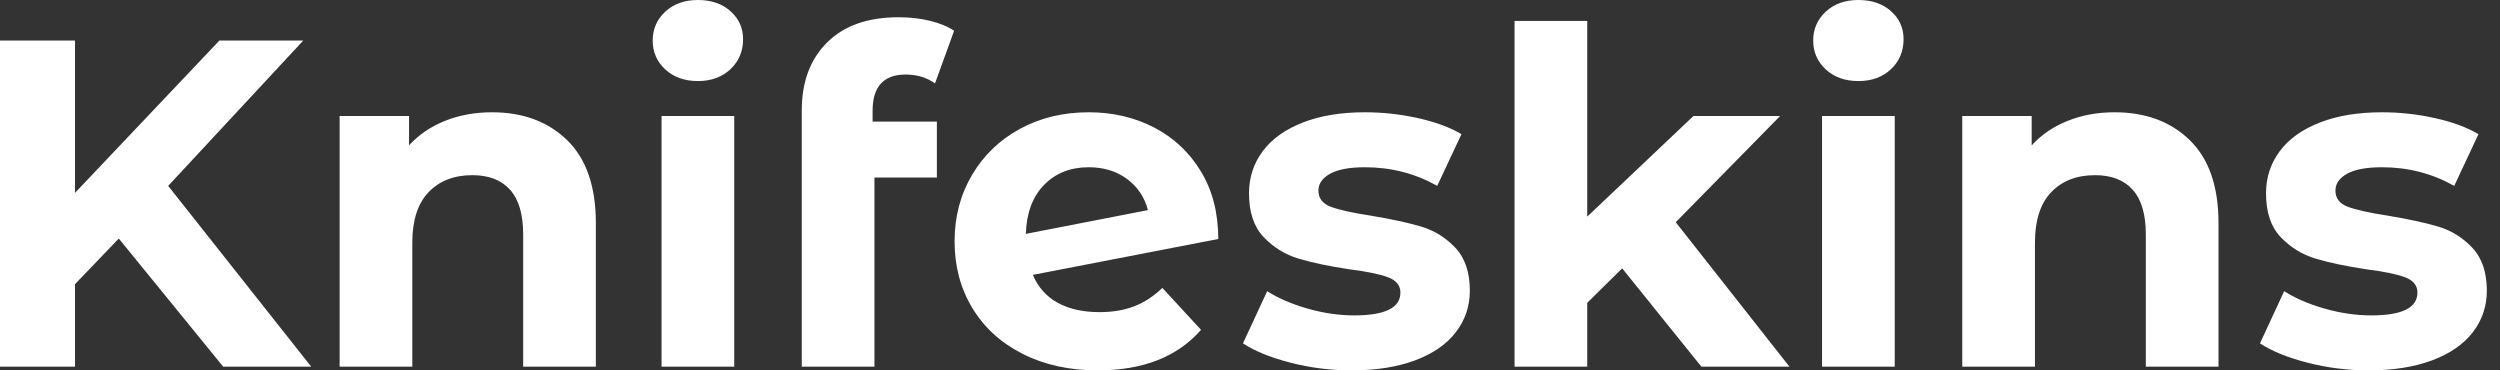 <svg baseProfile="full" height="28" version="1.1" viewBox="0 0 189 28" width="189" xmlns="http://www.w3.org/2000/svg" xmlns:ev="http://www.w3.org/2001/xml-events" xmlns:xlink="http://www.w3.org/1999/xlink"><rect x="0" y="0" width="189" height="28" fill="#333333" stroke="none"/><defs /><g><path d="M11.904 18.033 8.594 21.484V27.718H2.923V3.064H8.594V14.581L19.512 3.064H25.852L15.638 14.053L26.45 27.718H19.794Z M47.97 16.87V27.718H42.475V17.716Q42.475 15.462 41.489 14.352Q40.503 13.243 38.636 13.243Q36.558 13.243 35.326 14.528Q34.093 15.814 34.093 18.35V27.718H28.599V8.77H33.847V10.989Q34.938 9.791 36.558 9.14Q38.179 8.488 40.116 8.488Q43.638 8.488 45.804 10.601Q47.97 12.714 47.97 16.87Z M52.936 8.77H58.43V27.718H52.936ZM52.267 3.064Q52.267 1.761 53.218 0.881Q54.169 0.0 55.683 0.0Q57.197 0.0 58.148 0.845Q59.099 1.691 59.099 2.958Q59.099 4.332 58.148 5.23Q57.197 6.128 55.683 6.128Q54.169 6.128 53.218 5.248Q52.267 4.367 52.267 3.064Z M68.891 9.192H73.751V13.419H69.031V27.718H63.537V8.347Q63.537 5.107 65.457 3.205Q67.376 1.303 70.863 1.303Q72.096 1.303 73.205 1.567Q74.314 1.831 75.054 2.325L73.61 6.304Q72.659 5.635 71.391 5.635Q68.891 5.635 68.891 8.382Z M90.797 21.766 93.721 24.936Q91.044 28.0 85.902 28.0Q82.697 28.0 80.231 26.75Q77.766 25.499 76.428 23.281Q75.089 21.062 75.089 18.244Q75.089 15.462 76.41 13.225Q77.731 10.989 80.038 9.738Q82.345 8.488 85.233 8.488Q87.945 8.488 90.164 9.633Q92.382 10.777 93.703 12.943Q95.024 15.109 95.024 18.068L81.006 20.78Q81.605 22.189 82.891 22.893Q84.176 23.597 86.043 23.597Q87.522 23.597 88.667 23.157Q89.811 22.717 90.797 21.766ZM80.478 17.681 89.706 15.884Q89.318 14.405 88.121 13.525Q86.923 12.644 85.233 12.644Q83.155 12.644 81.852 13.982Q80.548 15.321 80.478 17.681Z M96.891 25.957 98.722 22.013Q99.99 22.823 101.786 23.333Q103.582 23.844 105.308 23.844Q108.795 23.844 108.795 22.118Q108.795 21.308 107.844 20.956Q106.893 20.604 104.921 20.357Q102.596 20.005 101.082 19.547Q99.567 19.089 98.458 17.927Q97.348 16.765 97.348 14.616Q97.348 12.82 98.387 11.429Q99.426 10.038 101.416 9.263Q103.406 8.488 106.118 8.488Q108.126 8.488 110.116 8.928Q112.106 9.369 113.409 10.143L111.577 14.053Q109.077 12.644 106.118 12.644Q104.357 12.644 103.477 13.137Q102.596 13.63 102.596 14.405Q102.596 15.286 103.547 15.638Q104.498 15.99 106.576 16.307Q108.901 16.694 110.38 17.135Q111.859 17.575 112.951 18.737Q114.043 19.899 114.043 21.977Q114.043 23.738 112.986 25.112Q111.93 26.486 109.904 27.243Q107.879 28.0 105.097 28.0Q102.737 28.0 100.483 27.419Q98.229 26.838 96.891 25.957Z M125.56 20.287 122.918 22.893V27.718H117.424V1.585H122.918V16.377L130.948 8.77H137.499L129.61 16.8L138.204 27.718H131.547Z M140.669 8.77H146.164V27.718H140.669ZM140.0 3.064Q140.0 1.761 140.951 0.881Q141.902 0.0 143.416 0.0Q144.931 0.0 145.882 0.845Q146.833 1.691 146.833 2.958Q146.833 4.332 145.882 5.23Q144.931 6.128 143.416 6.128Q141.902 6.128 140.951 5.248Q140.0 4.367 140.0 3.064Z M170.642 16.87V27.718H165.147V17.716Q165.147 15.462 164.161 14.352Q163.175 13.243 161.308 13.243Q159.23 13.243 157.997 14.528Q156.765 15.814 156.765 18.35V27.718H151.27V8.77H156.518V10.989Q157.61 9.791 159.23 9.14Q160.85 8.488 162.787 8.488Q166.309 8.488 168.475 10.601Q170.642 12.714 170.642 16.87Z M173.776 25.957 175.608 22.013Q176.875 22.823 178.672 23.333Q180.468 23.844 182.194 23.844Q185.681 23.844 185.681 22.118Q185.681 21.308 184.73 20.956Q183.779 20.604 181.806 20.357Q179.482 20.005 177.967 19.547Q176.453 19.089 175.343 17.927Q174.234 16.765 174.234 14.616Q174.234 12.82 175.273 11.429Q176.312 10.038 178.302 9.263Q180.292 8.488 183.004 8.488Q185.011 8.488 187.001 8.928Q188.991 9.369 190.294 10.143L188.463 14.053Q185.962 12.644 183.004 12.644Q181.243 12.644 180.362 13.137Q179.482 13.63 179.482 14.405Q179.482 15.286 180.433 15.638Q181.384 15.99 183.462 16.307Q185.786 16.694 187.265 17.135Q188.745 17.575 189.836 18.737Q190.928 19.899 190.928 21.977Q190.928 23.738 189.872 25.112Q188.815 26.486 186.79 27.243Q184.765 28.0 181.982 28.0Q179.623 28.0 177.369 27.419Q175.114 26.838 173.776 25.957Z " fill="rgb(255,255,255)" transform="translate(-2.923, 0)" /></g></svg>